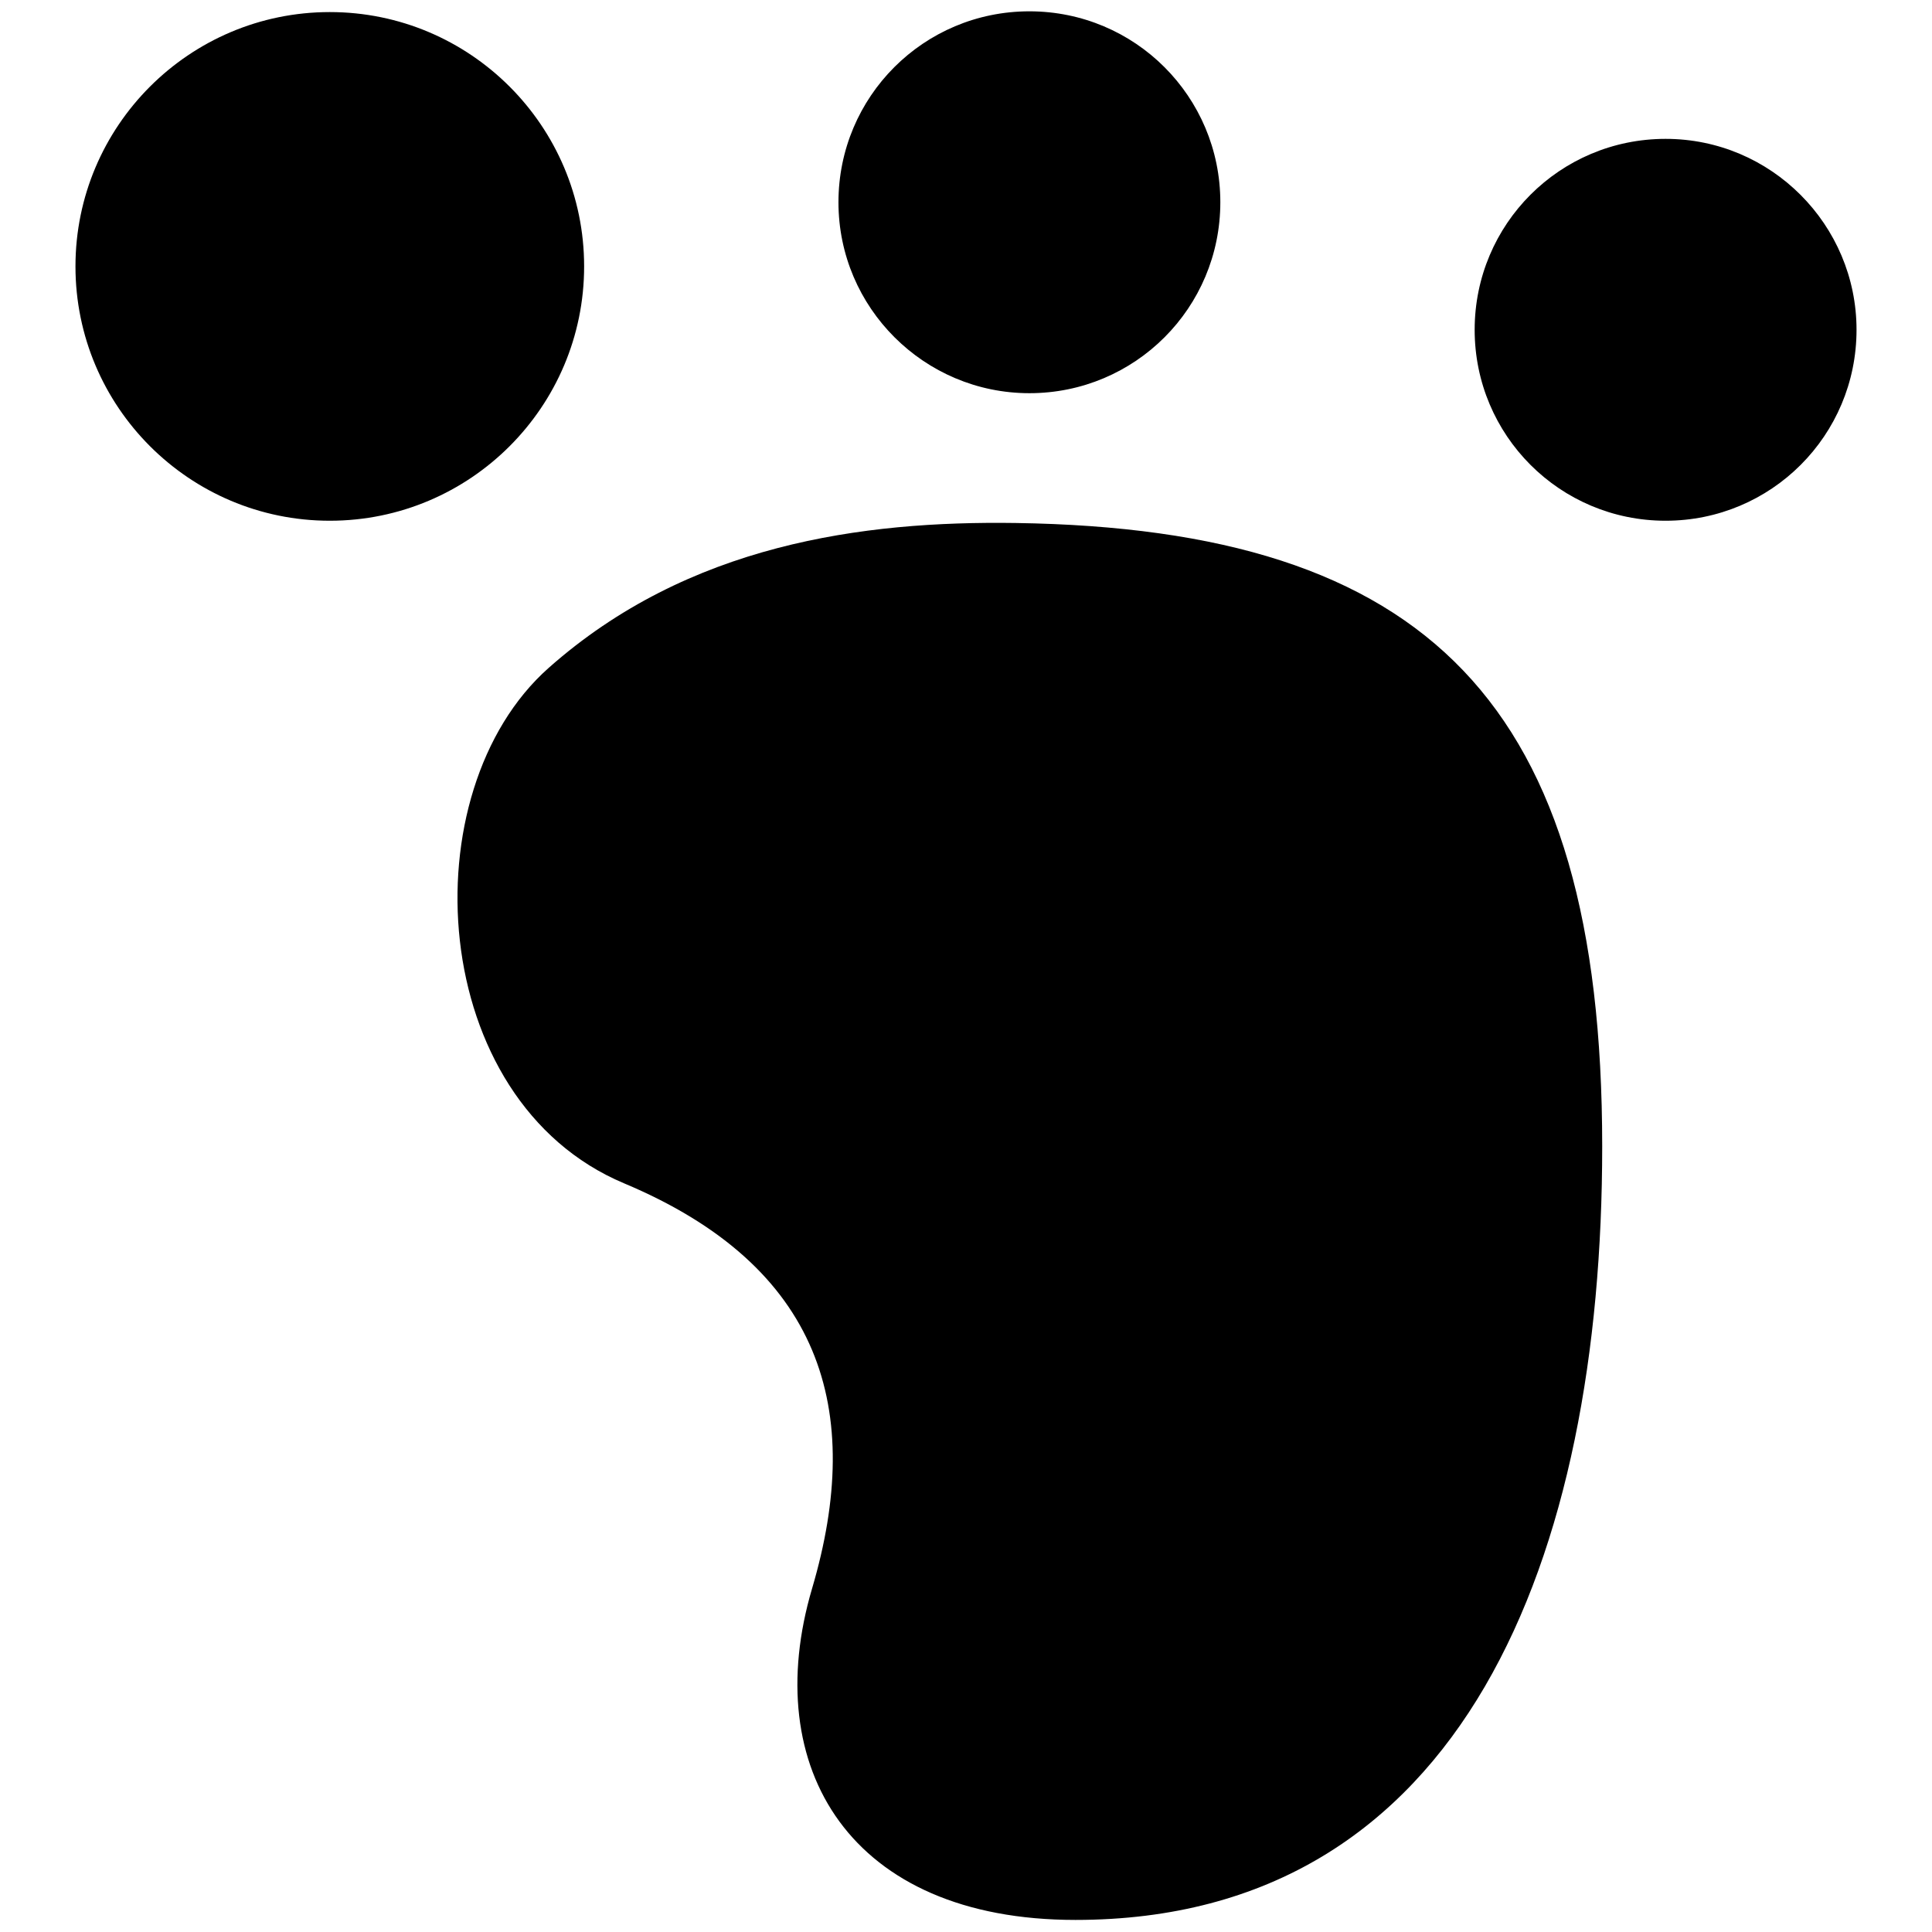 <?xml version="1.0" encoding="utf-8"?>
<!-- Svg Vector Icons : http://www.onlinewebfonts.com/icon -->
<!DOCTYPE svg PUBLIC "-//W3C//DTD SVG 1.1//EN" "http://www.w3.org/Graphics/SVG/1.1/DTD/svg11.dtd">
<svg version="1.1" xmlns="http://www.w3.org/2000/svg" xmlns:xlink="http://www.w3.org/1999/xlink" x="0px" y="0px" viewBox="0 0 256 256" enable-background="new 0 0 256 256" xml:space="preserve">
<g> <path fill="#000000" d="M77.4,35.3c0-18.6-15.1-33.7-33.7-33.7S10,16.7,10,35.3S25.1,69,43.7,69S77.4,53.9,77.4,35.3z M136.4,52.1 c14,0,25.3-11.3,25.3-25.3c0-14-11.3-25.3-25.3-25.3s-25.3,11.3-25.3,25.3C111.1,40.8,122.5,52.1,136.4,52.1z M220.7,18.4 c-14,0-25.3,11.3-25.3,25.3c0,14,11.3,25.3,25.3,25.3c14,0,25.3-11.3,25.3-25.3C246,29.8,234.7,18.4,220.7,18.4z M134.6,69.3 c-20.3-0.3-43.4,2.8-61.9,19.2c-18.5,16.4-16.2,57.3,10,68.3c26.2,11,31.9,30,24.9,53.7s5,43.9,34.9,43.9 c51.6,0,69.8-48.3,69.8-102.5C212.3,93.1,189.1,70.1,134.6,69.3z"/></g>
</svg>